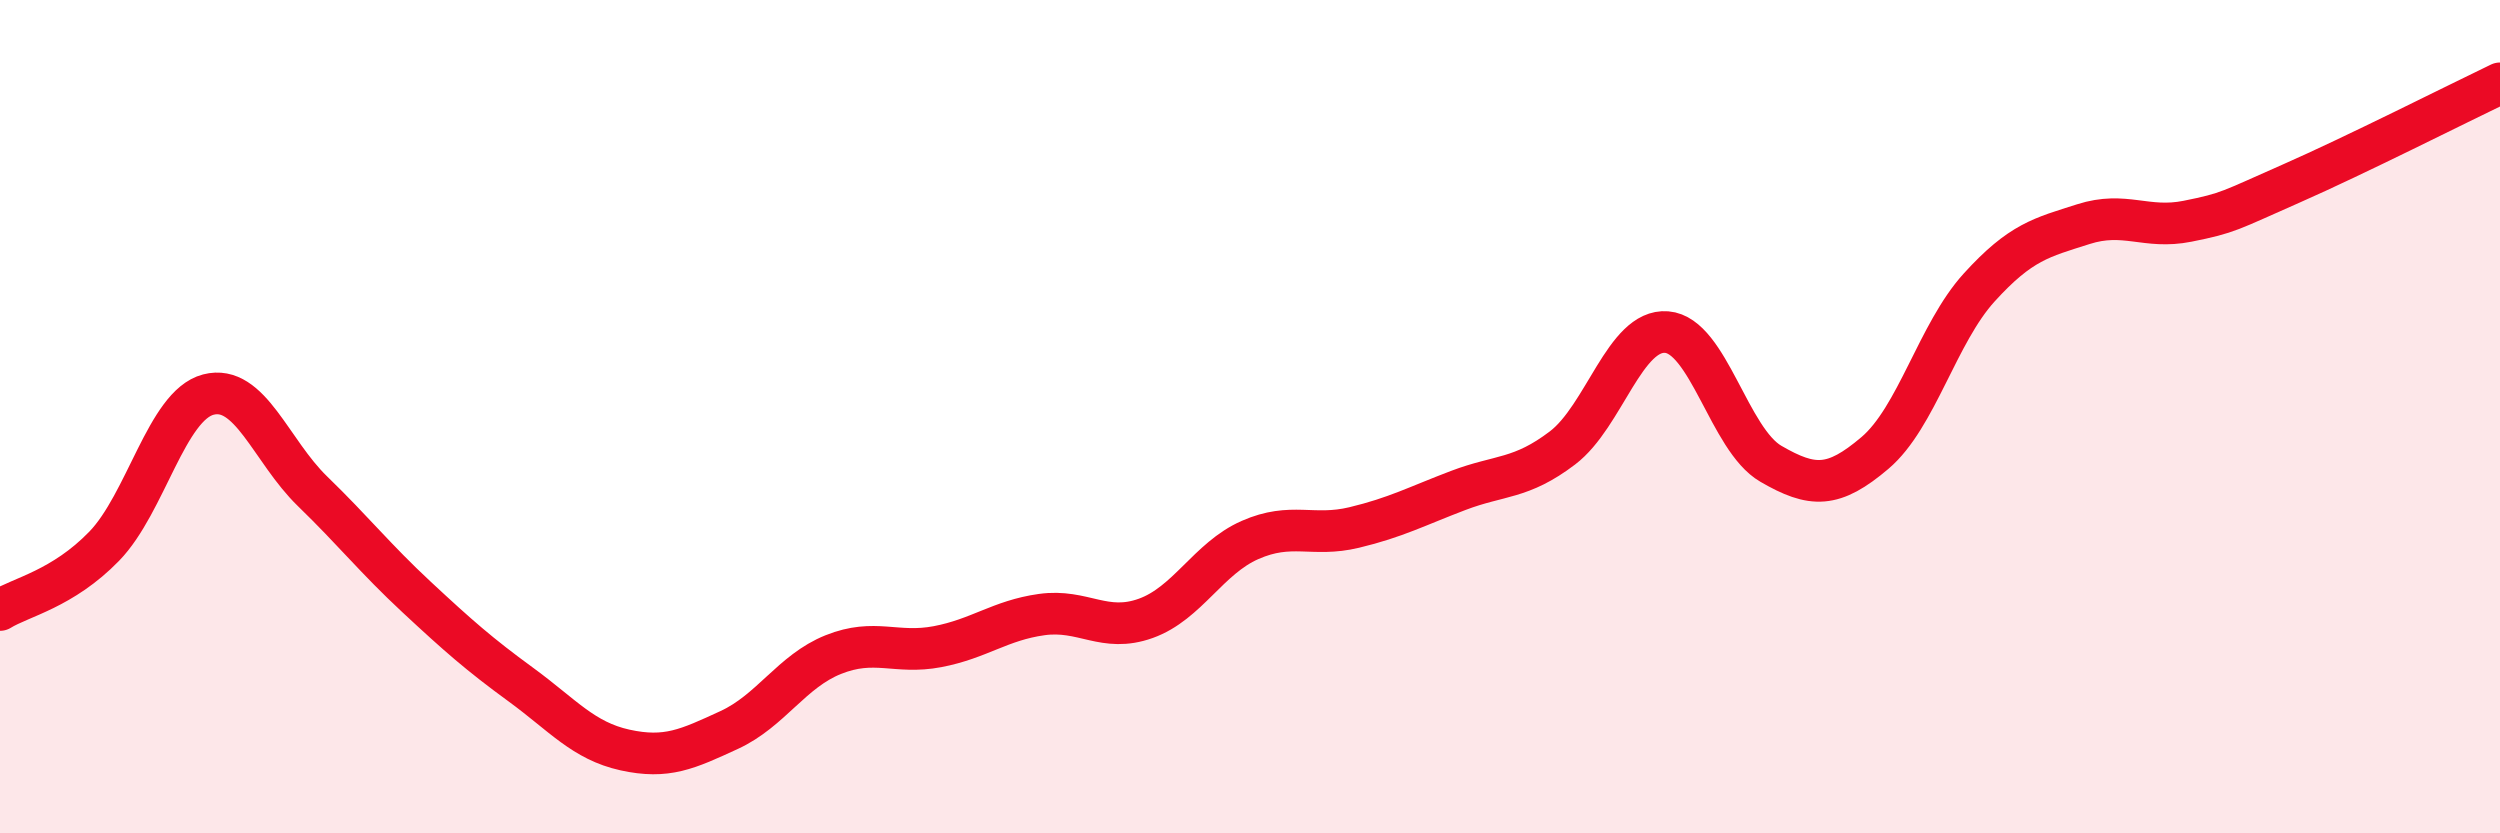 
    <svg width="60" height="20" viewBox="0 0 60 20" xmlns="http://www.w3.org/2000/svg">
      <path
        d="M 0,14.64 C 0.5,14.33 1.5,14.14 2.5,13.11 C 3.5,12.08 4,9.73 5,9.47 C 6,9.21 6.5,10.82 7.5,11.79 C 8.5,12.76 9,13.4 10,14.33 C 11,15.26 11.5,15.7 12.5,16.43 C 13.5,17.16 14,17.78 15,18 C 16,18.22 16.5,17.98 17.5,17.52 C 18.5,17.06 19,16.11 20,15.71 C 21,15.31 21.5,15.71 22.5,15.52 C 23.5,15.33 24,14.89 25,14.75 C 26,14.61 26.5,15.2 27.5,14.84 C 28.5,14.48 29,13.4 30,12.96 C 31,12.52 31.5,12.9 32.5,12.66 C 33.5,12.42 34,12.15 35,11.77 C 36,11.39 36.5,11.51 37.5,10.75 C 38.5,9.99 39,7.89 40,7.97 C 41,8.05 41.5,10.55 42.5,11.13 C 43.5,11.71 44,11.72 45,10.87 C 46,10.02 46.5,8 47.5,6.9 C 48.5,5.8 49,5.7 50,5.38 C 51,5.06 51.5,5.51 52.5,5.31 C 53.5,5.11 53.5,5.06 55,4.4 C 56.5,3.74 59,2.48 60,2L60 20L0 20Z"
        fill="#EB0A25"
        opacity="0.1"
        stroke-linecap="round"
        stroke-linejoin="round"
      />
      <path
        d="M 0,14.64 C 0.5,14.33 1.5,14.14 2.5,13.11 C 3.5,12.08 4,9.73 5,9.47 C 6,9.21 6.5,10.82 7.5,11.79 C 8.5,12.76 9,13.4 10,14.33 C 11,15.26 11.5,15.7 12.5,16.43 C 13.5,17.16 14,17.78 15,18 C 16,18.22 16.5,17.98 17.5,17.52 C 18.5,17.06 19,16.11 20,15.71 C 21,15.31 21.5,15.71 22.5,15.52 C 23.5,15.33 24,14.89 25,14.75 C 26,14.61 26.5,15.2 27.5,14.84 C 28.5,14.48 29,13.4 30,12.96 C 31,12.52 31.5,12.9 32.5,12.66 C 33.5,12.42 34,12.15 35,11.77 C 36,11.39 36.5,11.51 37.5,10.75 C 38.5,9.99 39,7.89 40,7.97 C 41,8.05 41.5,10.55 42.5,11.13 C 43.5,11.71 44,11.72 45,10.87 C 46,10.02 46.5,8 47.5,6.9 C 48.5,5.8 49,5.7 50,5.38 C 51,5.06 51.5,5.51 52.5,5.31 C 53.5,5.11 53.5,5.06 55,4.4 C 56.5,3.74 59,2.48 60,2"
        stroke="#EB0A25"
        stroke-width="1"
        fill="none"
        stroke-linecap="round"
        stroke-linejoin="round"
      />
    </svg>
  
